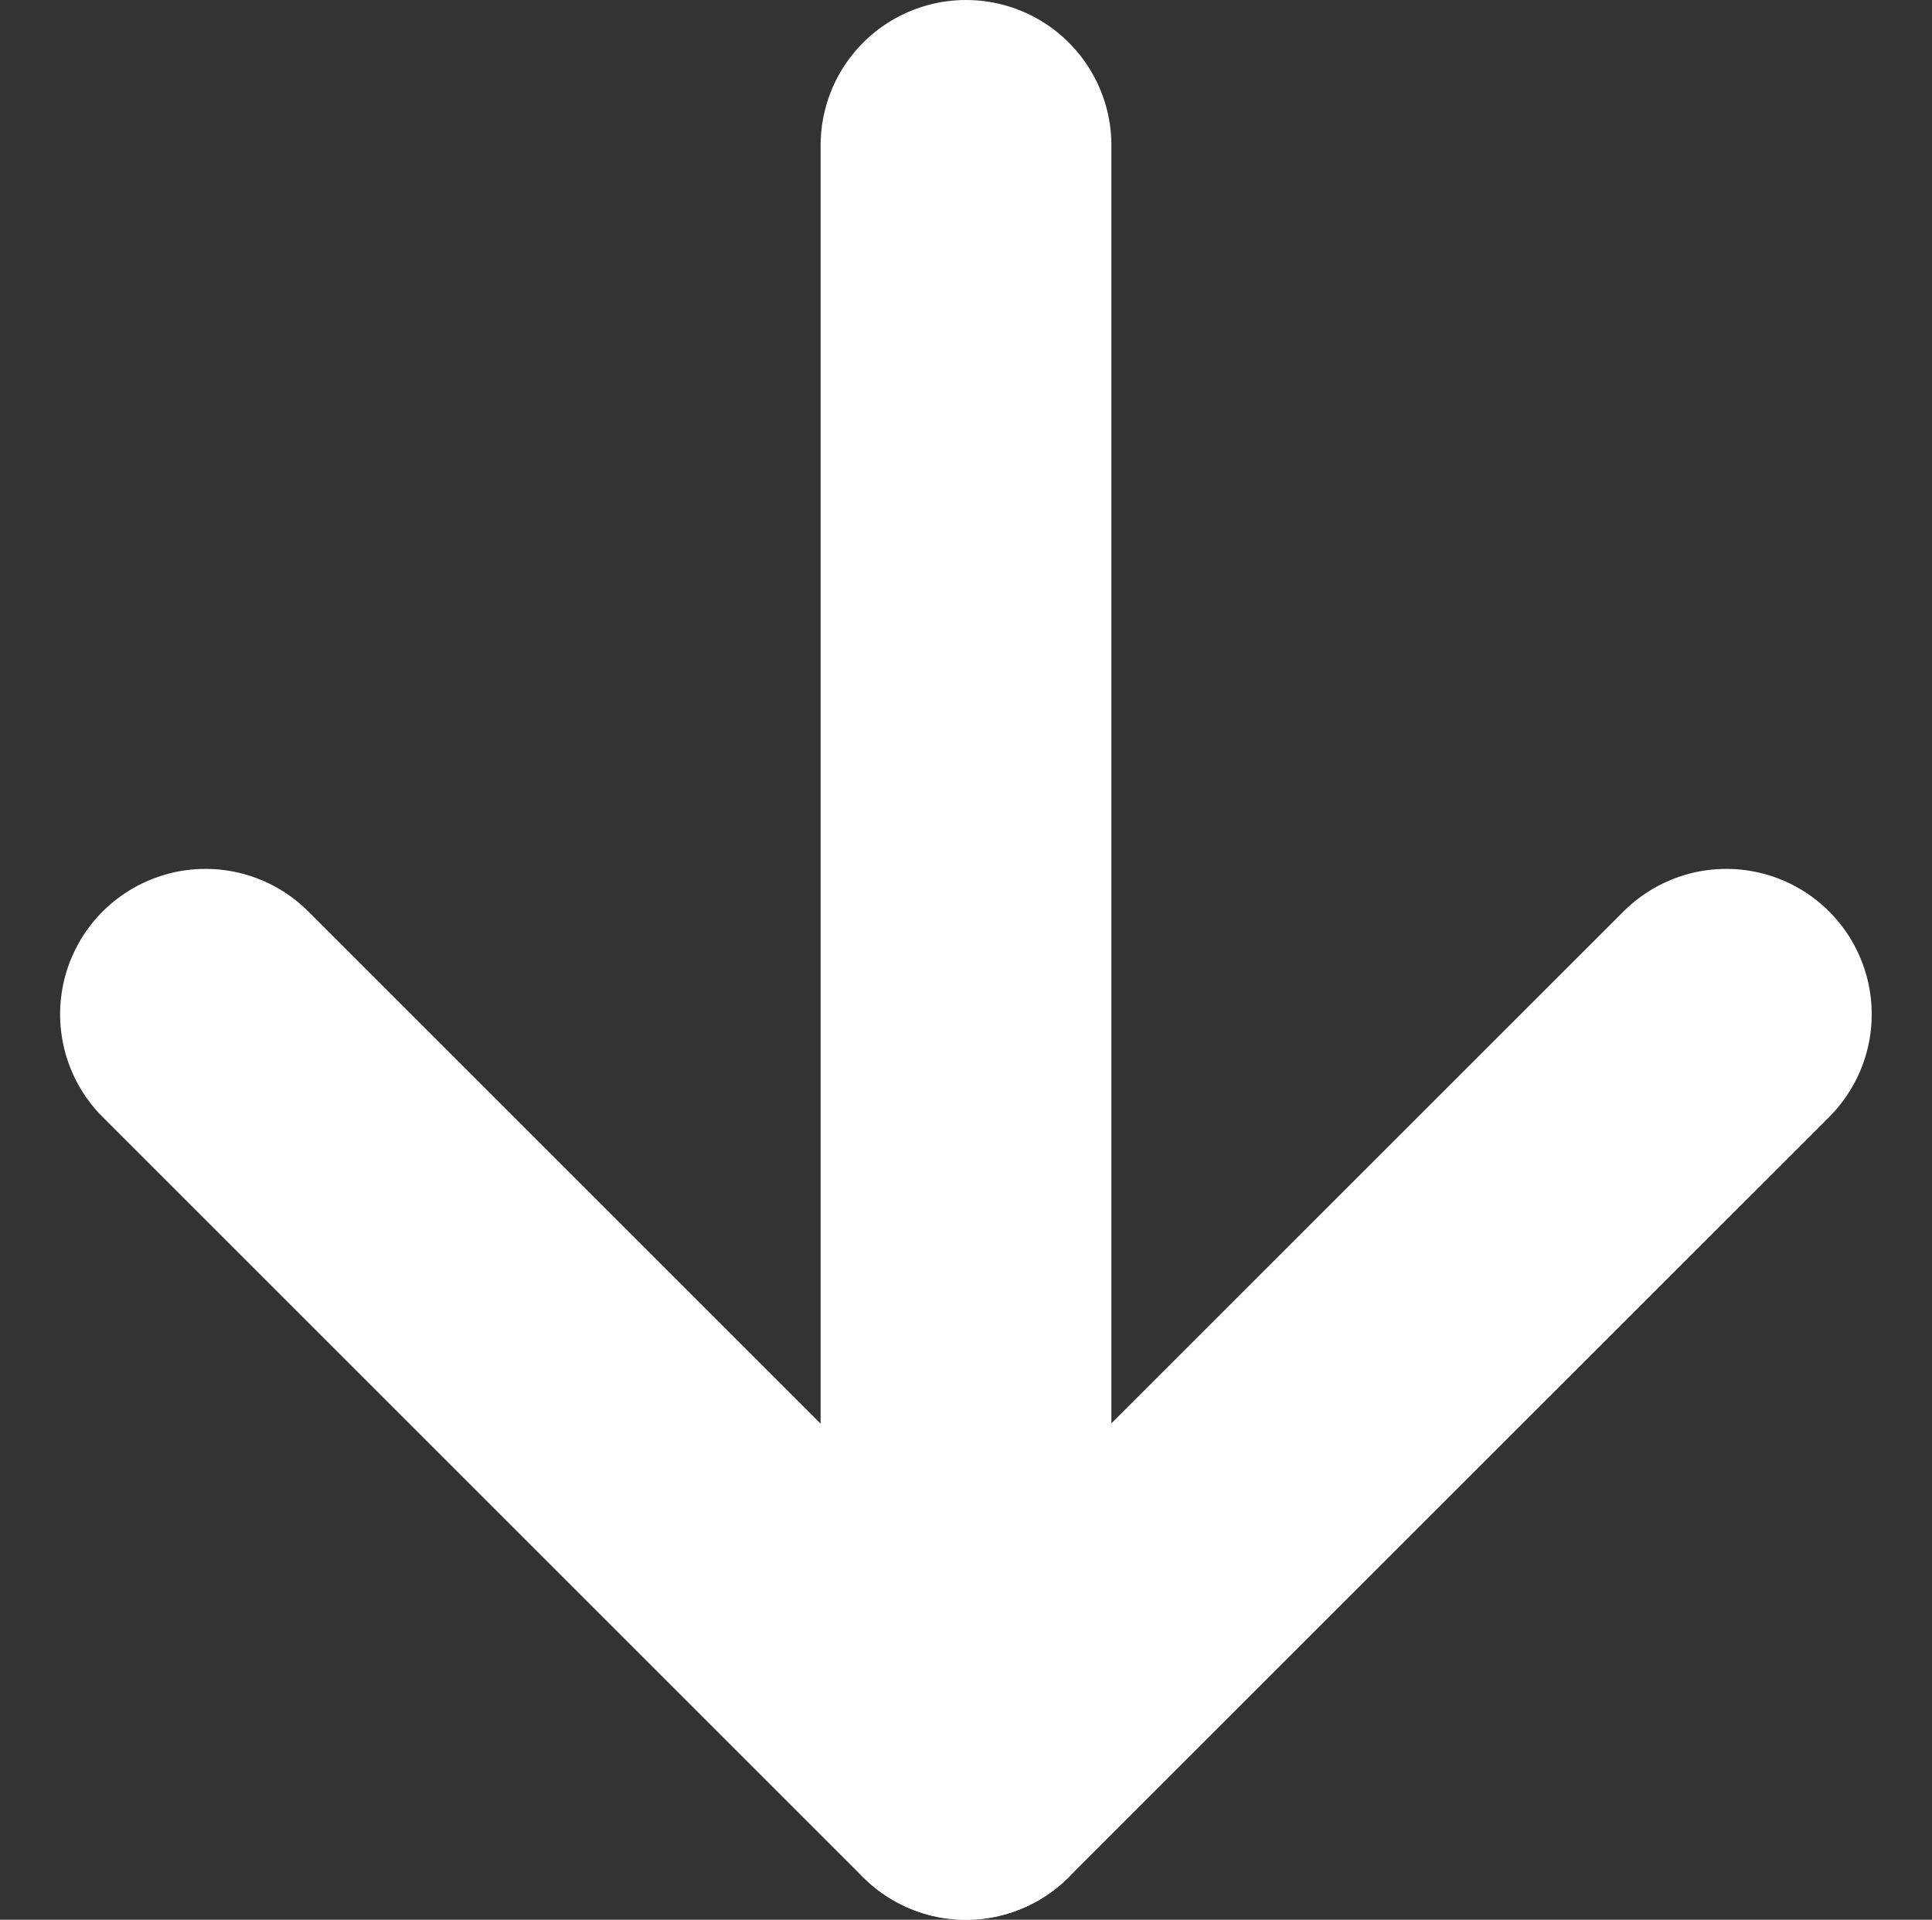 <svg xmlns="http://www.w3.org/2000/svg" width="9.966" height="9.905" viewBox="0 0 9.966 9.905">
  <rect x="0" y="0" width="9.966" height="9.905" fill="#333333" stroke="none"/>
  <g id="arrow-right" transform="translate(10.405) rotate(90)">
    <line id="Linie_13" data-name="Linie 13" x2="8.405" transform="translate(0.75 5.422)" fill="none" stroke="#fff" stroke-linecap="round" stroke-linejoin="round" stroke-width="1.5"/>
    <path id="Pfad_18" data-name="Pfad 18" stroke="#fff" d="M12.75,9.345l3.922-3.922L12.75,1.5" fill="none" transform="translate(-7.517)" stroke-linecap="round" stroke-linejoin="round" stroke-width="1.5" fill-rule="evenodd"/>
  </g>
</svg>
